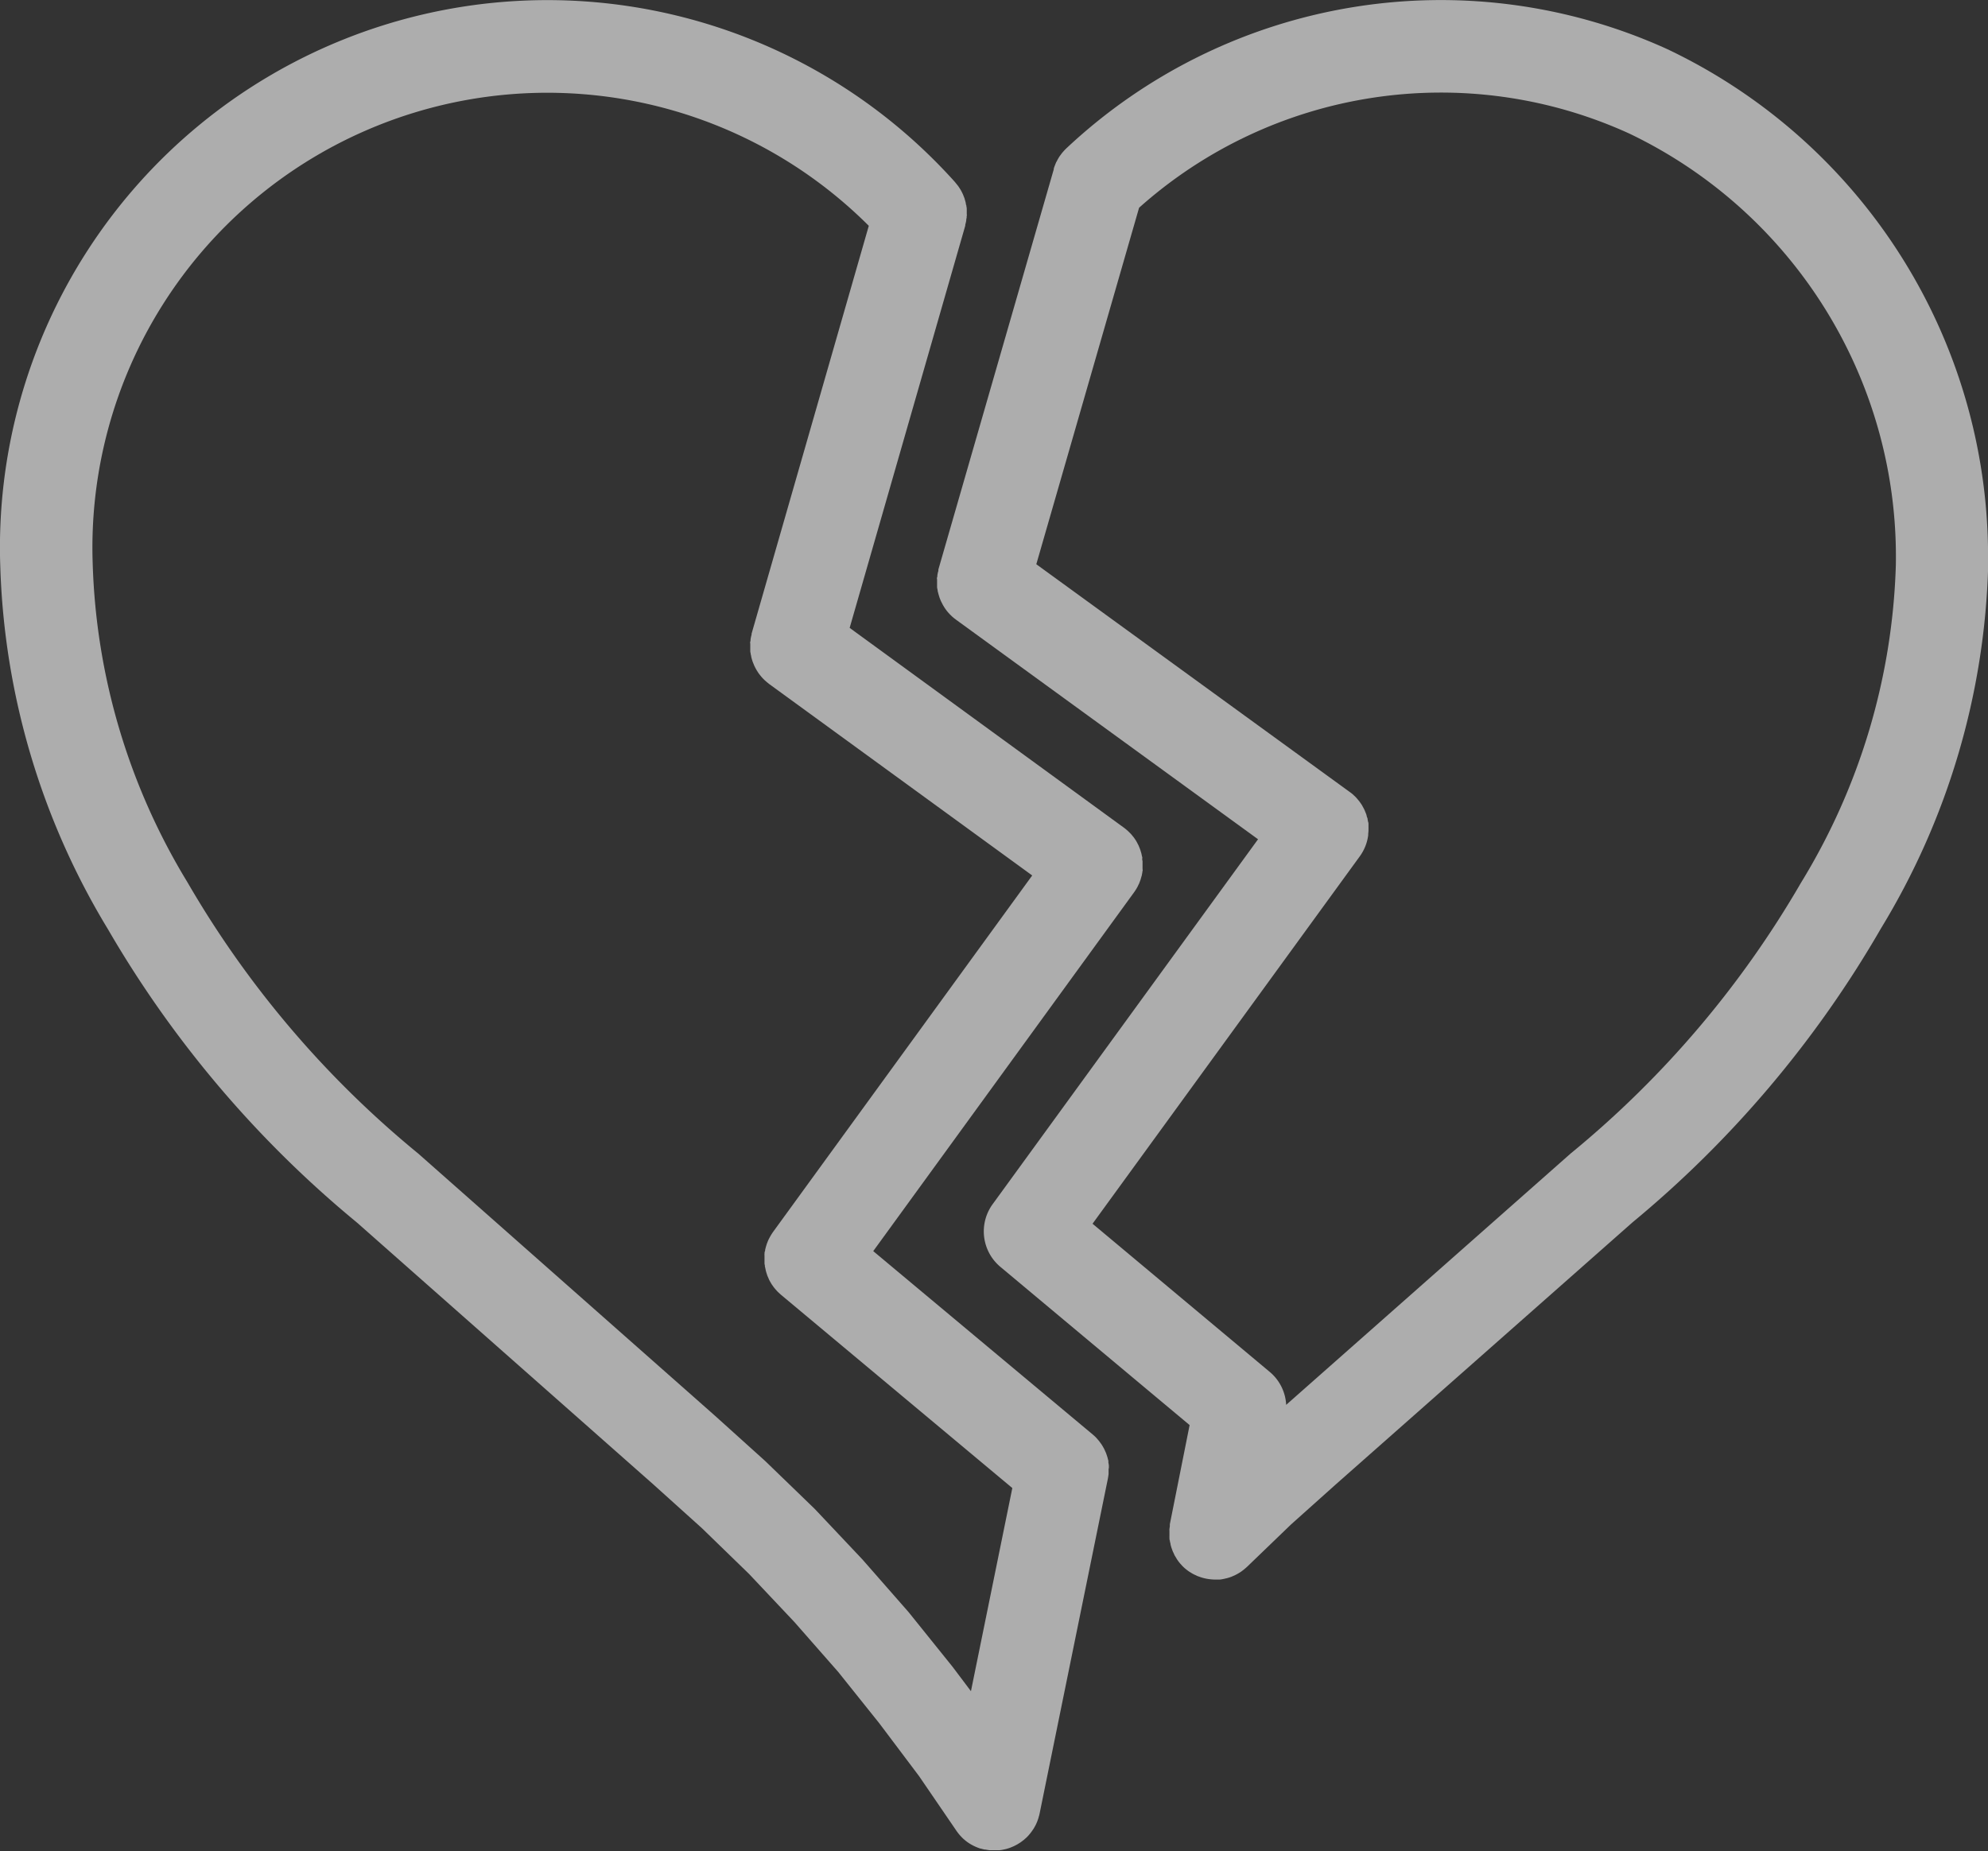 <svg xmlns="http://www.w3.org/2000/svg" width="40.792" height="37.985" viewBox="0 0 40.792 37.985">
  <rect x="0" y="0" width="40.792" height="37.985" fill="#333333" stroke="none"/>
  <g id="グループ_10670" data-name="グループ 10670" transform="translate(-169.605 -998.527)">
    <path id="パス_19202" data-name="パス 19202" d="M4214.786,349.465a11.524,11.524,0,0,0-6.586-10.594,11.223,11.223,0,0,0-12.327,2.04l-.01.01a.592.592,0,0,0-.042.044l-.023.026a.517.517,0,0,0-.034.044l-.024.032c-.009.013-.018.027-.026.041s-.016.027-.023.041-.012.025-.02.037-.014.033-.022.049l-.013.034c-.007.018-.014.037-.019.055a.053.053,0,0,0,0,.014l-2.368,8.213a.124.124,0,0,0,0,.018c0,.019-.01.038-.013.057s-.005.026-.007.038,0,.034-.007.051,0,.031,0,.046,0,.028,0,.042,0,.035,0,.052,0,.025,0,.037,0,.036.005.055a.317.317,0,0,1,.007.036c0,.017.007.035.011.052s.007.027.011.04.009.03.014.046.011.03.017.045.01.026.016.038l.024.047c.005.011.011.022.017.033l.028.047c.008.01.014.021.021.031s.021.028.031.042l.027.032.031.034.037.036a.293.293,0,0,0,.029.026c.015.013.029.025.045.036l.015.012,6.2,4.508-5.446,7.489a.949.949,0,0,0,.159,1.286l3.883,3.247-.406,2.035h0l0,.009c0,.01,0,.019,0,.029s-.006.039-.008.059,0,.032,0,.047,0,.029,0,.044,0,.036,0,.054a.32.32,0,0,0,0,.037c0,.018,0,.036.007.054s0,.025.007.038.006.033.01.049.007.028.011.042.009.028.014.042.011.031.017.047.011.024.017.036.014.033.022.049.013.022.02.033.018.031.027.046.017.024.025.036.019.026.029.038a.5.5,0,0,0,.039.044l.019.022,0,0a.854.854,0,0,0,.065.06l0,0c.025.02.05.04.077.058l.022.013c.019.012.038.024.059.035s.031.016.047.023l.036.017c.023.009.046.017.069.025l.021.007a.946.946,0,0,0,.177.036.921.921,0,0,0,.1.006c.03,0,.059,0,.088,0h0c.028,0,.056-.007.083-.012l.023-.005.059-.014.034-.01.046-.016.037-.016.04-.018.039-.02.038-.022.036-.022.042-.031.026-.02c.022-.018.045-.038.067-.058h0l.9-.867.933-.835,6.072-5.363a22.258,22.258,0,0,0,5.1-6.034h0l0,0a15.077,15.077,0,0,0,2.2-7.456h0Zm-8.531,12.045-.012.011-.014.01-5.844,5.164a.942.942,0,0,0-.338-.677l-3.635-3.04,5.483-7.539a.945.945,0,0,0,.157-.343,0,0,0,0,1,0,0c.006-.029.012-.058.016-.088a.125.125,0,0,0,0-.023l.006-.068c0-.011,0-.023,0-.034a.548.548,0,0,0,0-.057c0-.015,0-.029,0-.044s0-.031-.006-.047-.007-.034-.011-.051,0-.026-.008-.038-.011-.037-.016-.055-.007-.022-.011-.032-.016-.039-.024-.059-.008-.017-.012-.026-.02-.039-.031-.058l-.012-.023c-.012-.02-.026-.04-.04-.059l-.012-.018c-.016-.02-.032-.039-.048-.058a.154.154,0,0,0-.012-.014.6.6,0,0,0-.062-.061l-.005-.006c-.023-.021-.047-.04-.073-.058l0,0h0l-6.433-4.675,2.109-7.316a9.3,9.3,0,0,1,10.057-1.523,9.625,9.625,0,0,1,5.471,8.862,13.219,13.219,0,0,1-1.946,6.513h0A20.394,20.394,0,0,1,4206.255,361.51Z" transform="translate(-4004.389 660.662)" fill="#fff" opacity="0.598"/>
    <path id="パス_19203" data-name="パス 19203" d="M3871.752,368.009c0-.01,0-.021,0-.031s-.005-.041-.009-.061,0-.02,0-.03-.009-.036-.013-.054-.006-.025-.01-.037l-.014-.043c-.006-.015-.01-.031-.017-.046s-.01-.021-.014-.031-.016-.036-.025-.053-.009-.015-.013-.023-.022-.038-.034-.057l-.015-.021-.039-.053c-.01-.012-.021-.024-.031-.036l-.029-.033a.906.906,0,0,0-.072-.066l-4.5-3.76,5.354-7.366c.015-.021.028-.042.042-.064a.15.15,0,0,0,.01-.017.548.548,0,0,0,.033-.063c0-.007.008-.014.011-.021s.016-.039.023-.059.008-.019.011-.029.011-.037.016-.056.007-.022.01-.033.006-.036.01-.053,0-.025.006-.037,0-.034,0-.051,0-.027,0-.04,0-.032,0-.048,0-.029,0-.044,0-.029-.005-.044,0-.031,0-.047-.006-.027-.009-.041-.006-.032-.01-.048-.008-.025-.011-.037-.01-.033-.016-.05l-.013-.033c-.007-.017-.014-.035-.022-.052l-.015-.028c-.009-.018-.018-.036-.028-.053l-.015-.023c-.012-.018-.024-.037-.037-.054s-.01-.012-.015-.018-.029-.037-.045-.054l-.015-.015c-.017-.018-.035-.035-.053-.052l-.011-.009c-.02-.018-.041-.035-.063-.051l-5.627-4.1,2.372-8.253s0-.009,0-.014.008-.035.012-.052.006-.028.008-.042,0-.03.006-.044,0-.034.005-.05,0-.024,0-.037,0-.038,0-.056,0-.023,0-.034,0-.038-.005-.056,0-.026-.007-.039-.006-.033-.01-.049-.008-.032-.013-.048-.007-.026-.011-.039-.013-.035-.02-.052-.008-.022-.013-.033-.016-.033-.024-.05l-.018-.033-.026-.042-.025-.038c-.008-.011-.017-.022-.026-.033s-.023-.029-.035-.043a.038.038,0,0,0-.008-.011,11.233,11.233,0,0,0-19.59,7.894h0s0,0,0,0a15.242,15.242,0,0,0,2.21,7.44,22.306,22.306,0,0,0,5.112,6.021l6.066,5.36,1.009.909.968.94.927.983.9,1.025.844,1.055.815,1.083.767,1.122c.013.02.028.039.042.057l.01.012c.015.019.032.038.049.055l.007.008a.8.8,0,0,0,.06.056l.011.009c.021.017.042.034.065.049l0,0c.023.016.046.03.07.043l.017.009c.023.013.047.024.072.035l.015.006c.023.01.048.019.072.027l.009,0c.027.008.054.015.083.021l.009,0h.007c.028.005.055.01.082.013l.018,0c.026,0,.052,0,.079,0h.021l.059,0,.03,0,.046-.006.03-.006.046-.01.028-.007.047-.015.025-.009.048-.02.023-.01.047-.024.021-.011.048-.03.018-.011h0l.008-.006c.021-.015.042-.031.063-.047l.023-.021c.015-.012.028-.025.042-.038l.025-.026.034-.04.022-.028a.551.551,0,0,0,.032-.045l.018-.026a.612.612,0,0,0,.032-.056l.011-.019a.964.964,0,0,0,.064-.163c0-.01.006-.021.009-.032l.011-.047,1.4-6.868c.006-.032.011-.065.015-.1,0-.011,0-.022,0-.033s0-.039,0-.058S3871.753,368.029,3871.752,368.009Zm-4.088,3-.027-.033-.924-1.054-.023-.026-.953-1.01-.029-.03-1-.967-.026-.024-1.025-.924-.007-.006-6.076-5.369-.013-.01-.013-.011a20.422,20.422,0,0,1-4.7-5.536l-.008-.011s0-.008-.006-.012a13.334,13.334,0,0,1-1.933-6.522,9.334,9.334,0,0,1,15.925-6.931l-2.405,8.37,0,.018c-.005.019-.01.038-.014.058l-.007.038c0,.017,0,.034-.006.051s0,.03,0,.045,0,.029,0,.043,0,.034,0,.052,0,.025,0,.038,0,.036.006.054,0,.025.006.037.006.034.01.051l.011.04.014.045c.006.015.011.03.018.045s.01.025.015.038l.024.048.017.032c.009.016.019.031.029.047l.02.031.032.042.027.033.031.034.036.036.03.026c.015.013.029.025.045.037l.014.012,5.4,3.931-5.318,7.316-.009.013-.028.043-.022.038c-.009.015-.016.03-.024.045s-.013.026-.019.04-.012.03-.018.045-.011.029-.015.043-.009.029-.013.044-.008.03-.012.046,0,.029-.008.043-.005.032-.007.048,0,.029,0,.043l0,.048c0,.015,0,.029,0,.044s0,.031,0,.047,0,.03.005.045,0,.03.006.045.006.031.01.046.006.028.01.043.009.031.014.046.009.027.013.041l.02.045c.005.013.011.027.017.04l.022.042c.009.013.015.026.023.039s.017.026.026.038.018.026.028.039l.028.034.034.038a.429.429,0,0,0,.032.032l.037.034.012.011,4.748,3.967-.849,4.169-.366-.486-.017-.022Z" transform="translate(-3679.394 660.628)" fill="#fff" opacity="0.598"/>
  </g>
</svg>
